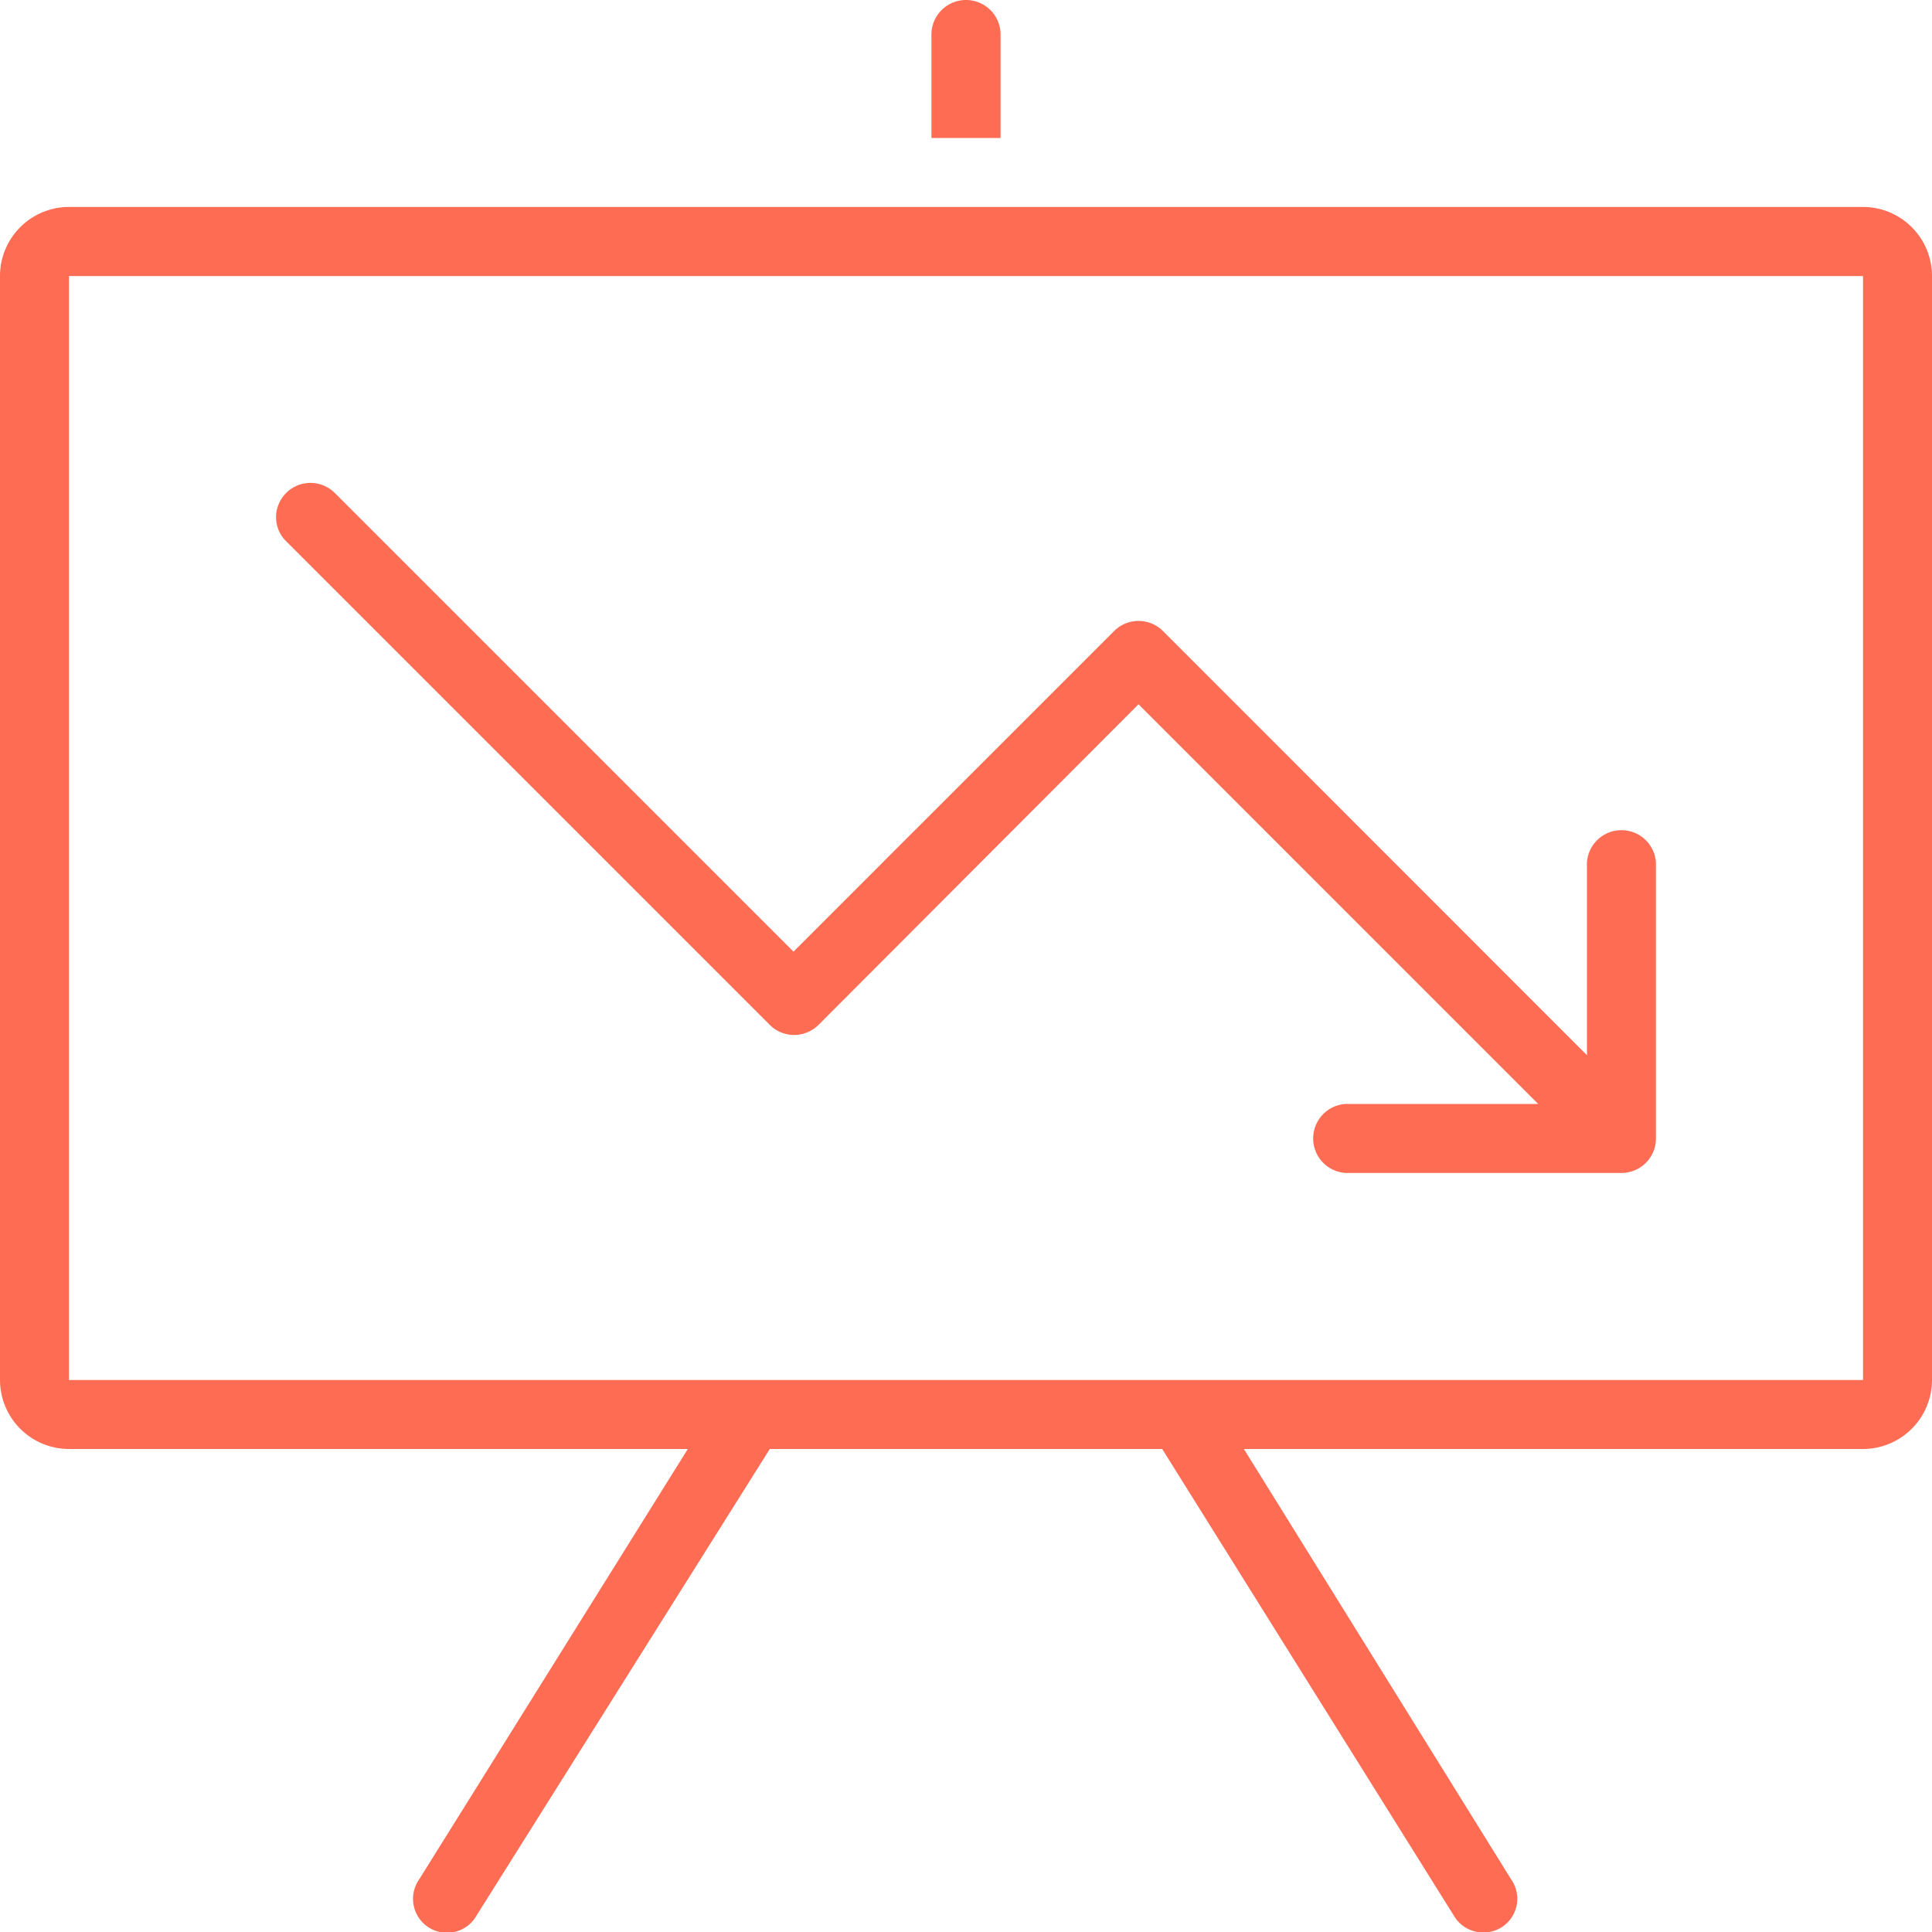 <svg id="Layer_1" data-name="Layer 1" xmlns="http://www.w3.org/2000/svg" viewBox="0 0 128 128"><defs><style>.cls-1{fill:#ff6c54;}</style></defs><g id="_794-chart_2x.png" data-name="794-chart@2x.png"><path class="cls-1" d="M66.29,2.29a2.29,2.29,0,0,0-4.58,0V9.14h4.58Zm57.14,11.42H4.57A4.58,4.58,0,0,0,0,18.29V91.43A4.58,4.58,0,0,0,4.57,96h41L27.78,124.5l0,0a2.25,2.25,0,1,0,3.81,2.38l0,0L51,96H77l19.33,30.93,0,0a2.25,2.25,0,0,0,1.91,1.1,2.23,2.23,0,0,0,1.9-3.48l0,0L82.41,96h41A4.58,4.58,0,0,0,128,91.43V18.29A4.58,4.58,0,0,0,123.43,13.71Zm0,77.72H4.57V18.29H123.43ZM51,67.9a2.28,2.28,0,0,0,1.61.67,2.32,2.32,0,0,0,1.62-.67L75.43,46.66l26.48,26.48H89.14a2.29,2.29,0,0,0,0,4.57h18.29a2.28,2.28,0,0,0,2.28-2.28V57.14a2.29,2.29,0,0,0-4.57,0V69.91L77.05,41.81a2.29,2.29,0,0,0-3.24,0L52.57,63.05,22.19,32.67a2.28,2.28,0,0,0-3.9,1.62A2.23,2.23,0,0,0,19,35.9Z"/></g></svg>